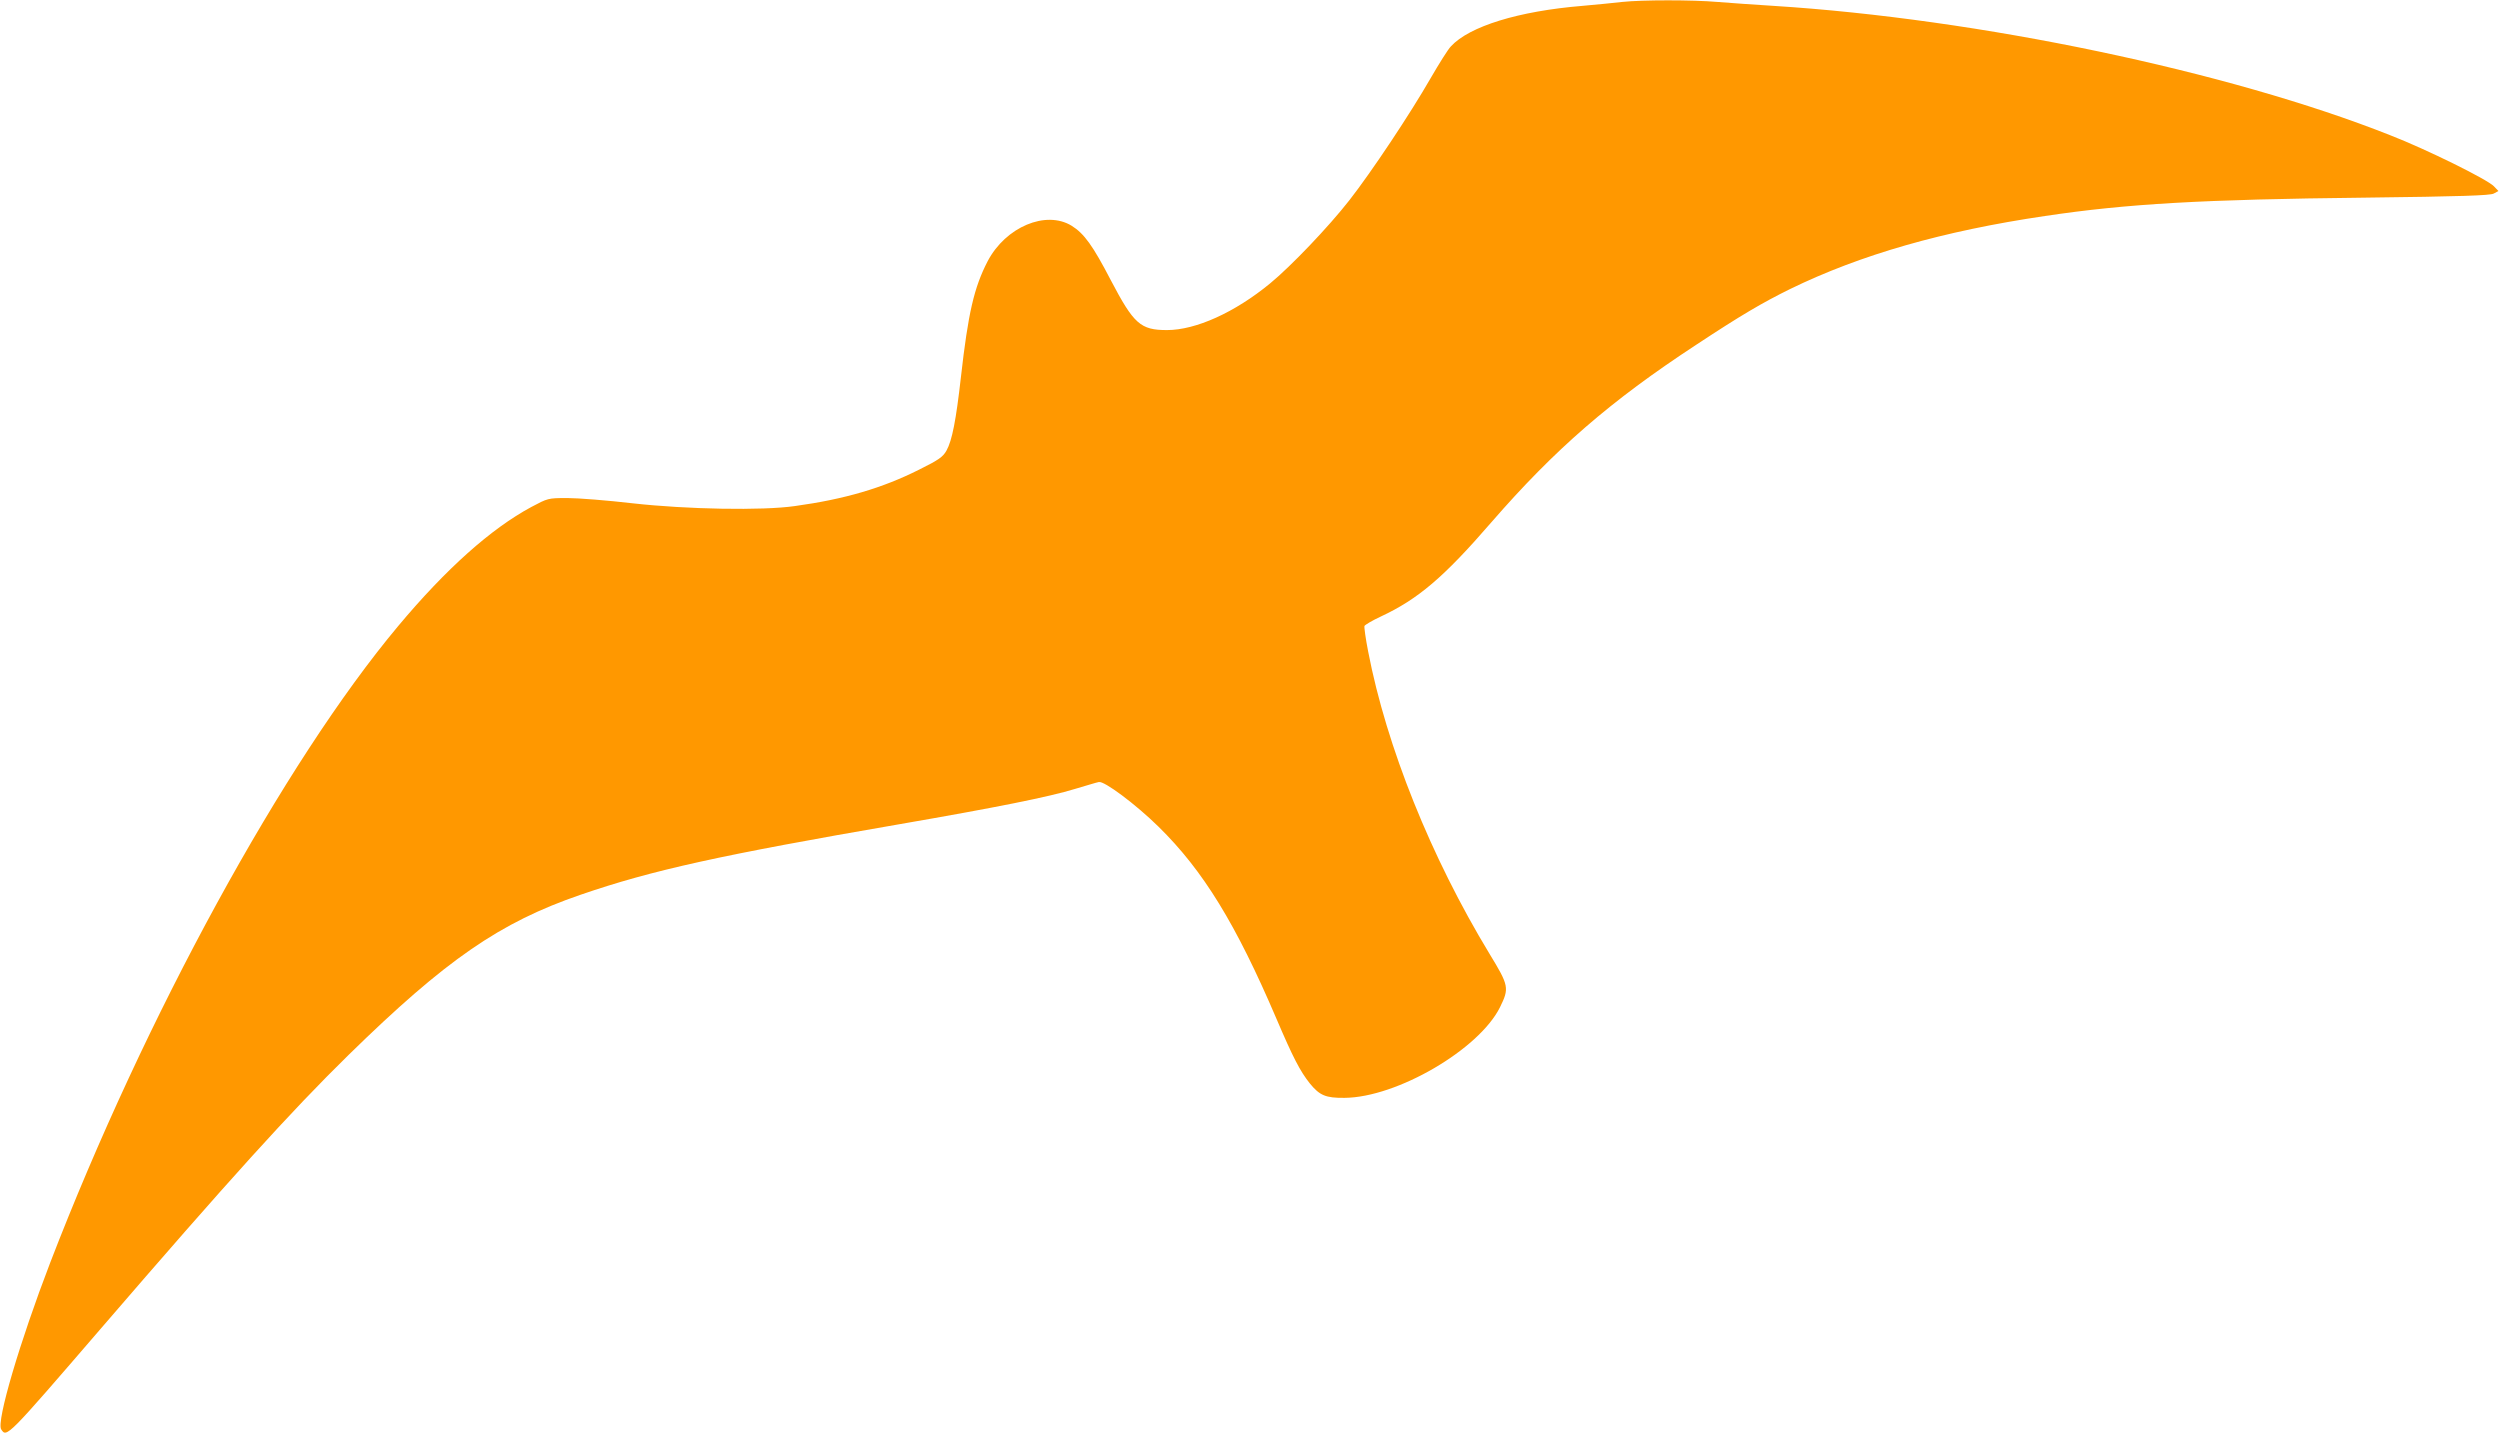 <?xml version="1.0" standalone="no"?>
<!DOCTYPE svg PUBLIC "-//W3C//DTD SVG 20010904//EN"
 "http://www.w3.org/TR/2001/REC-SVG-20010904/DTD/svg10.dtd">
<svg version="1.0" xmlns="http://www.w3.org/2000/svg"
 width="1280pt" height="735pt" viewBox="0 0 1280 735"
 preserveAspectRatio="xMidYMid meet">
<g transform="translate(0,735) scale(0.1,-0.1)"
fill="#ff9800" stroke="none">
<path d="M8305 7340 c-38 -5 -130 -13 -203 -20 -328 -27 -579 -105 -673 -207
-15 -15 -61 -89 -104 -163 -105 -183 -302 -479 -416 -625 -107 -137 -300 -339
-406 -426 -181 -149 -381 -239 -528 -239 -136 0 -170 31 -288 256 -92 177
-136 238 -200 278 -132 81 -338 -6 -430 -181 -70 -135 -100 -266 -137 -593
-25 -221 -45 -325 -74 -377 -18 -32 -38 -47 -141 -98 -187 -94 -381 -151 -635
-186 -165 -24 -553 -17 -830 14 -129 15 -280 27 -335 27 -100 0 -100 -1 -185
-46 -206 -111 -436 -316 -681 -609 -585 -699 -1296 -1999 -1782 -3260 -156
-406 -276 -813 -251 -853 28 -44 29 -43 508 513 659 765 976 1115 1272 1405
497 486 773 677 1187 819 366 126 717 203 1632 361 497 86 767 140 900 181 55
16 109 33 121 35 27 7 189 -114 306 -229 229 -225 396 -498 603 -982 85 -199
121 -269 172 -333 50 -61 81 -74 177 -73 268 2 689 248 796 464 48 98 46 110
-54 274 -300 495 -527 1060 -621 1547 -13 66 -21 125 -19 131 3 6 40 28 83 48
191 89 323 201 566 482 326 375 609 621 1050 910 229 151 338 215 480 285 361
176 783 297 1305 374 420 63 810 85 1635 94 496 6 645 11 663 21 l24 13 -23
24 c-33 35 -342 188 -532 262 -828 328 -2108 596 -3157 662 -96 6 -225 15
-286 20 -127 11 -387 11 -489 0z"/>
</g>
</svg>
